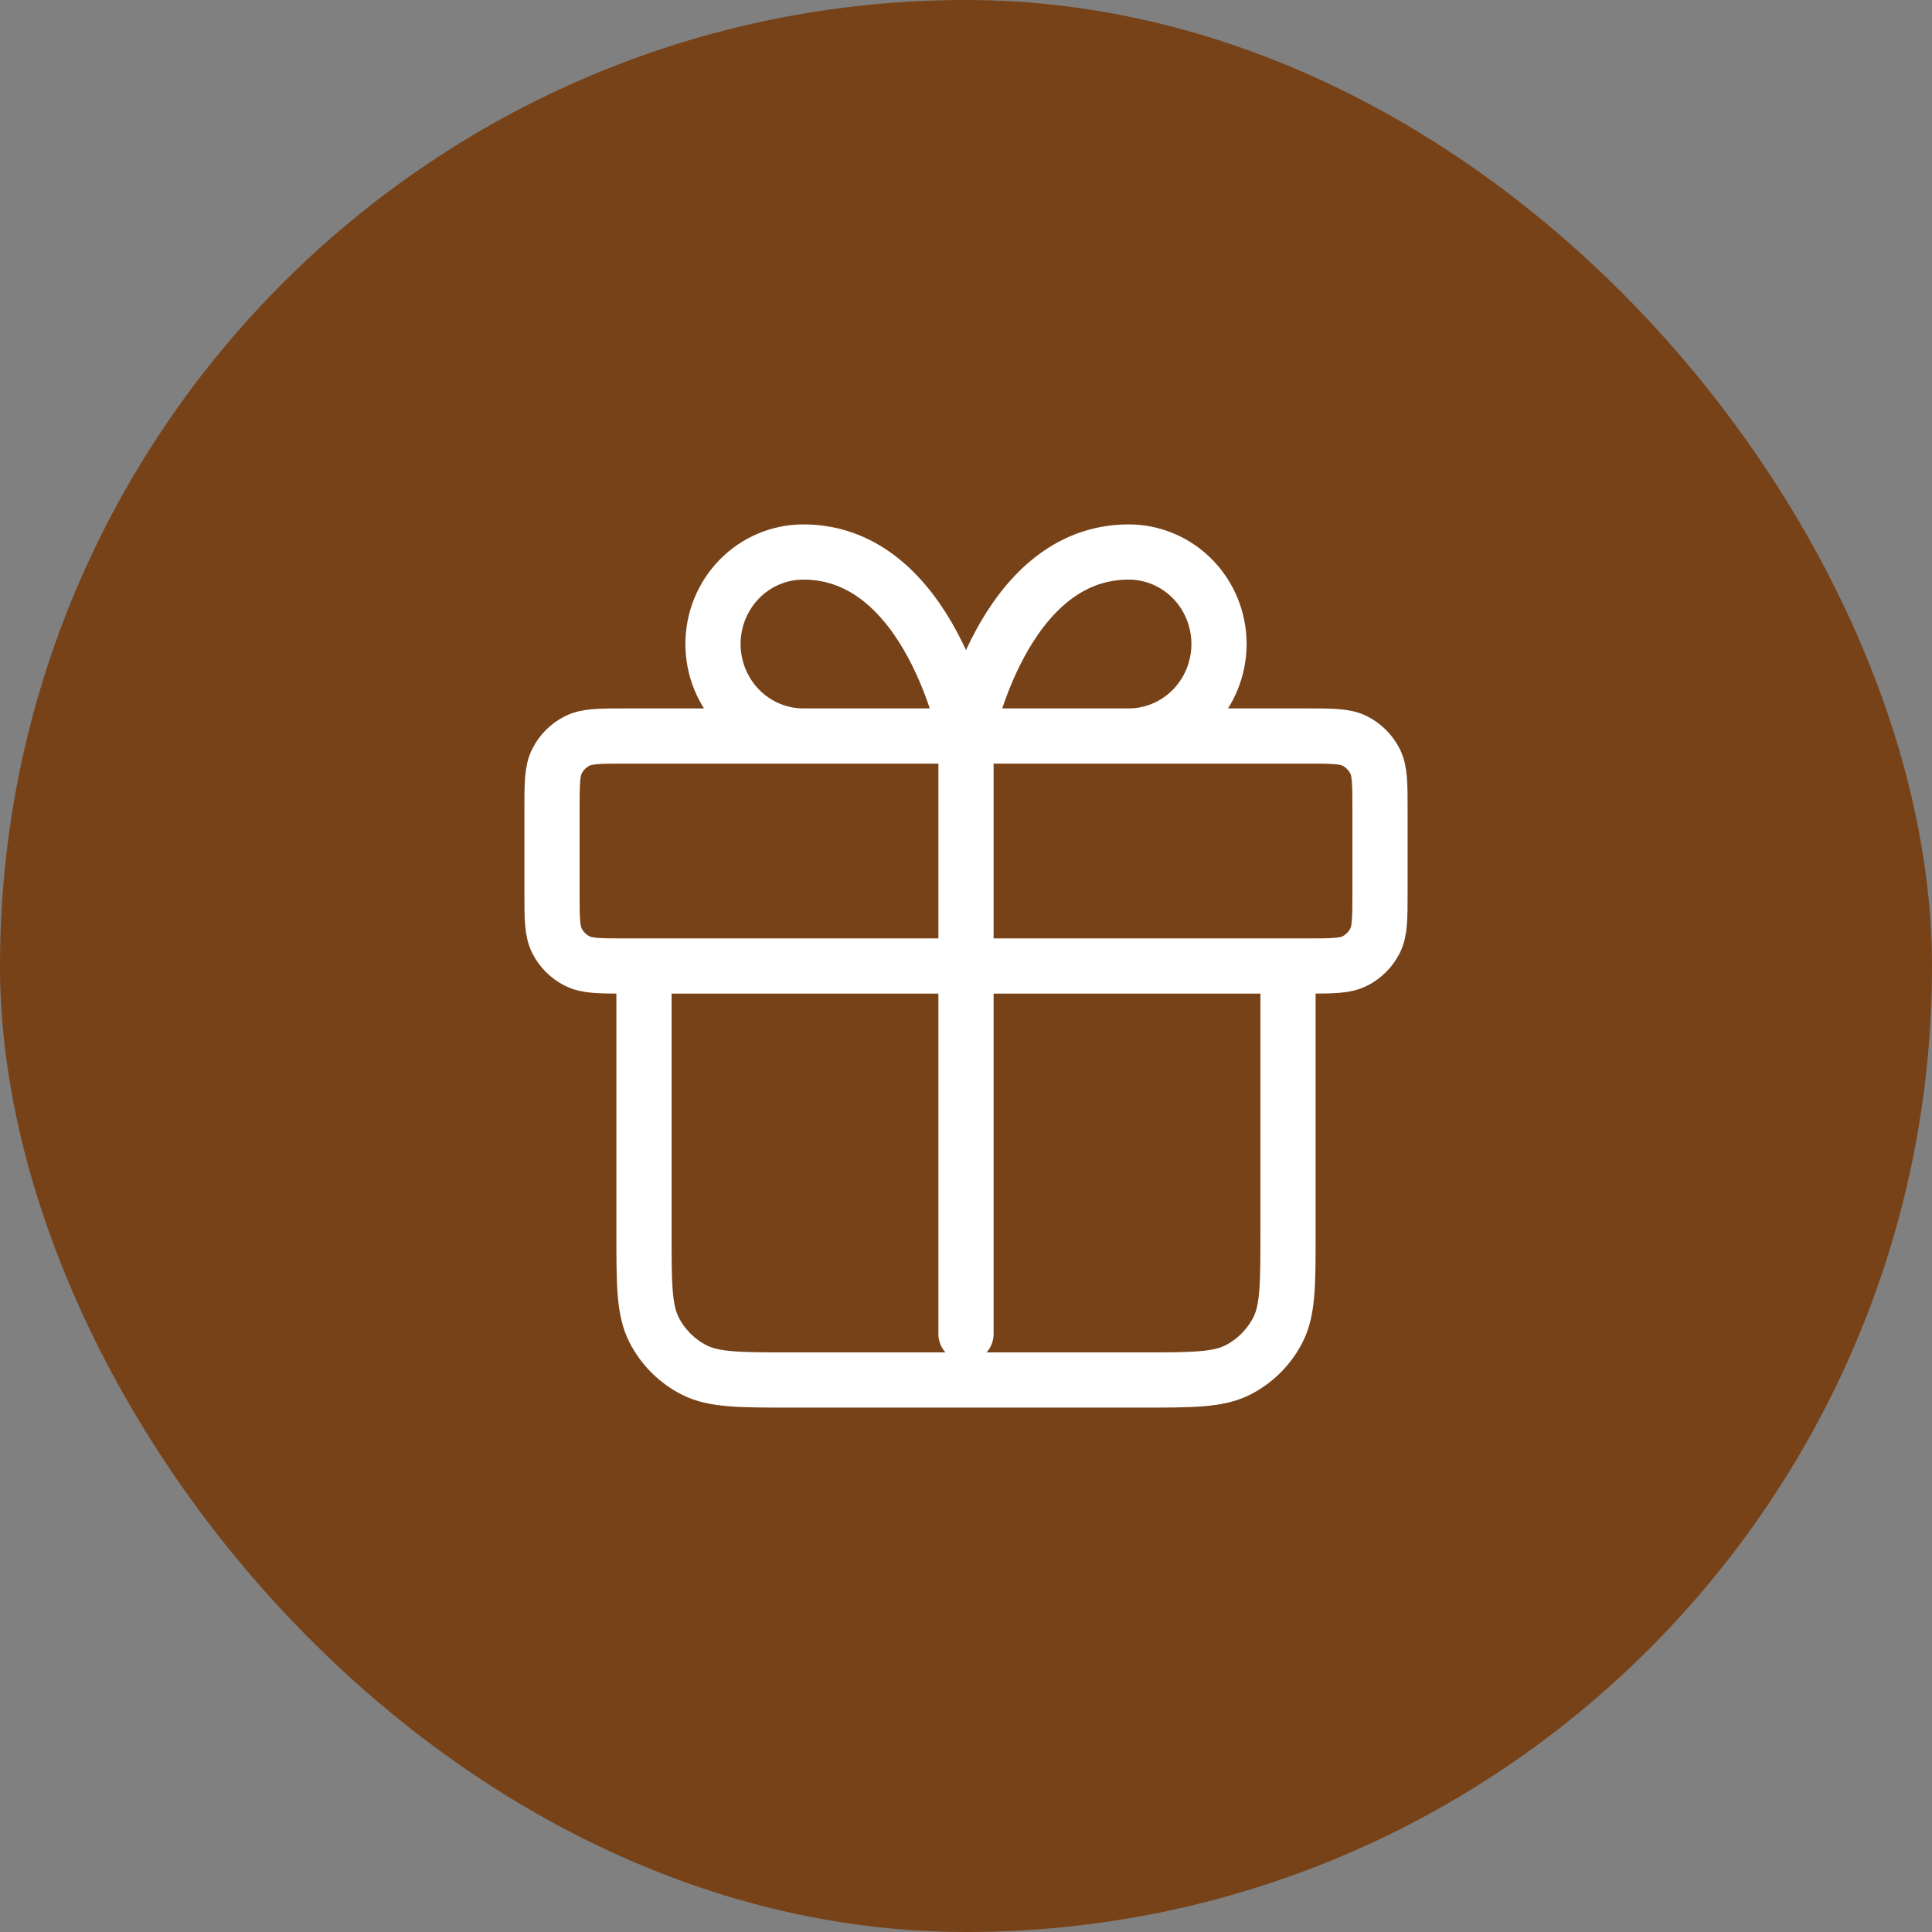 <svg width="70" height="70" viewBox="0 0 70 70" fill="none" xmlns="http://www.w3.org/2000/svg">
<rect x="0" y="0" width="70" height="70" fill="#808080" stroke="none"/>
<rect width="70" height="70" rx="35" fill="#774218"/>
<path d="M35 26.667V48.333M35 26.667H29.107C28.239 26.667 27.406 26.316 26.792 25.69C26.178 25.065 25.833 24.217 25.833 23.333C25.833 22.449 26.178 21.601 26.792 20.976C27.406 20.351 28.239 20 29.107 20C33.691 20 35 26.667 35 26.667ZM35 26.667H40.893C41.761 26.667 42.594 26.316 43.208 25.69C43.822 25.065 44.167 24.217 44.167 23.333C44.167 22.449 43.822 21.601 43.208 20.976C42.594 20.351 41.761 20 40.893 20C36.309 20 35 26.667 35 26.667ZM23.333 35H46.667V44.667C46.667 46.533 46.667 47.467 46.303 48.18C45.984 48.807 45.474 49.317 44.847 49.637C44.134 50 43.2 50 41.333 50H28.667C26.8 50 25.866 50 25.153 49.637C24.526 49.317 24.016 48.807 23.697 48.18C23.333 47.467 23.333 46.533 23.333 44.667V35ZM22.667 35H47.333C48.267 35 48.733 35 49.09 34.818C49.404 34.659 49.659 34.404 49.818 34.09C50 33.733 50 33.267 50 32.333V29.333C50 28.4 50 27.933 49.818 27.577C49.659 27.263 49.404 27.008 49.09 26.848C48.733 26.667 48.267 26.667 47.333 26.667H22.667C21.733 26.667 21.267 26.667 20.91 26.848C20.596 27.008 20.341 27.263 20.182 27.577C20 27.933 20 28.4 20 29.333V32.333C20 33.267 20 33.733 20.182 34.09C20.341 34.404 20.596 34.659 20.91 34.818C21.267 35 21.733 35 22.667 35Z" stroke="white" stroke-width="2" stroke-linecap="round" stroke-linejoin="round"/>
</svg>
